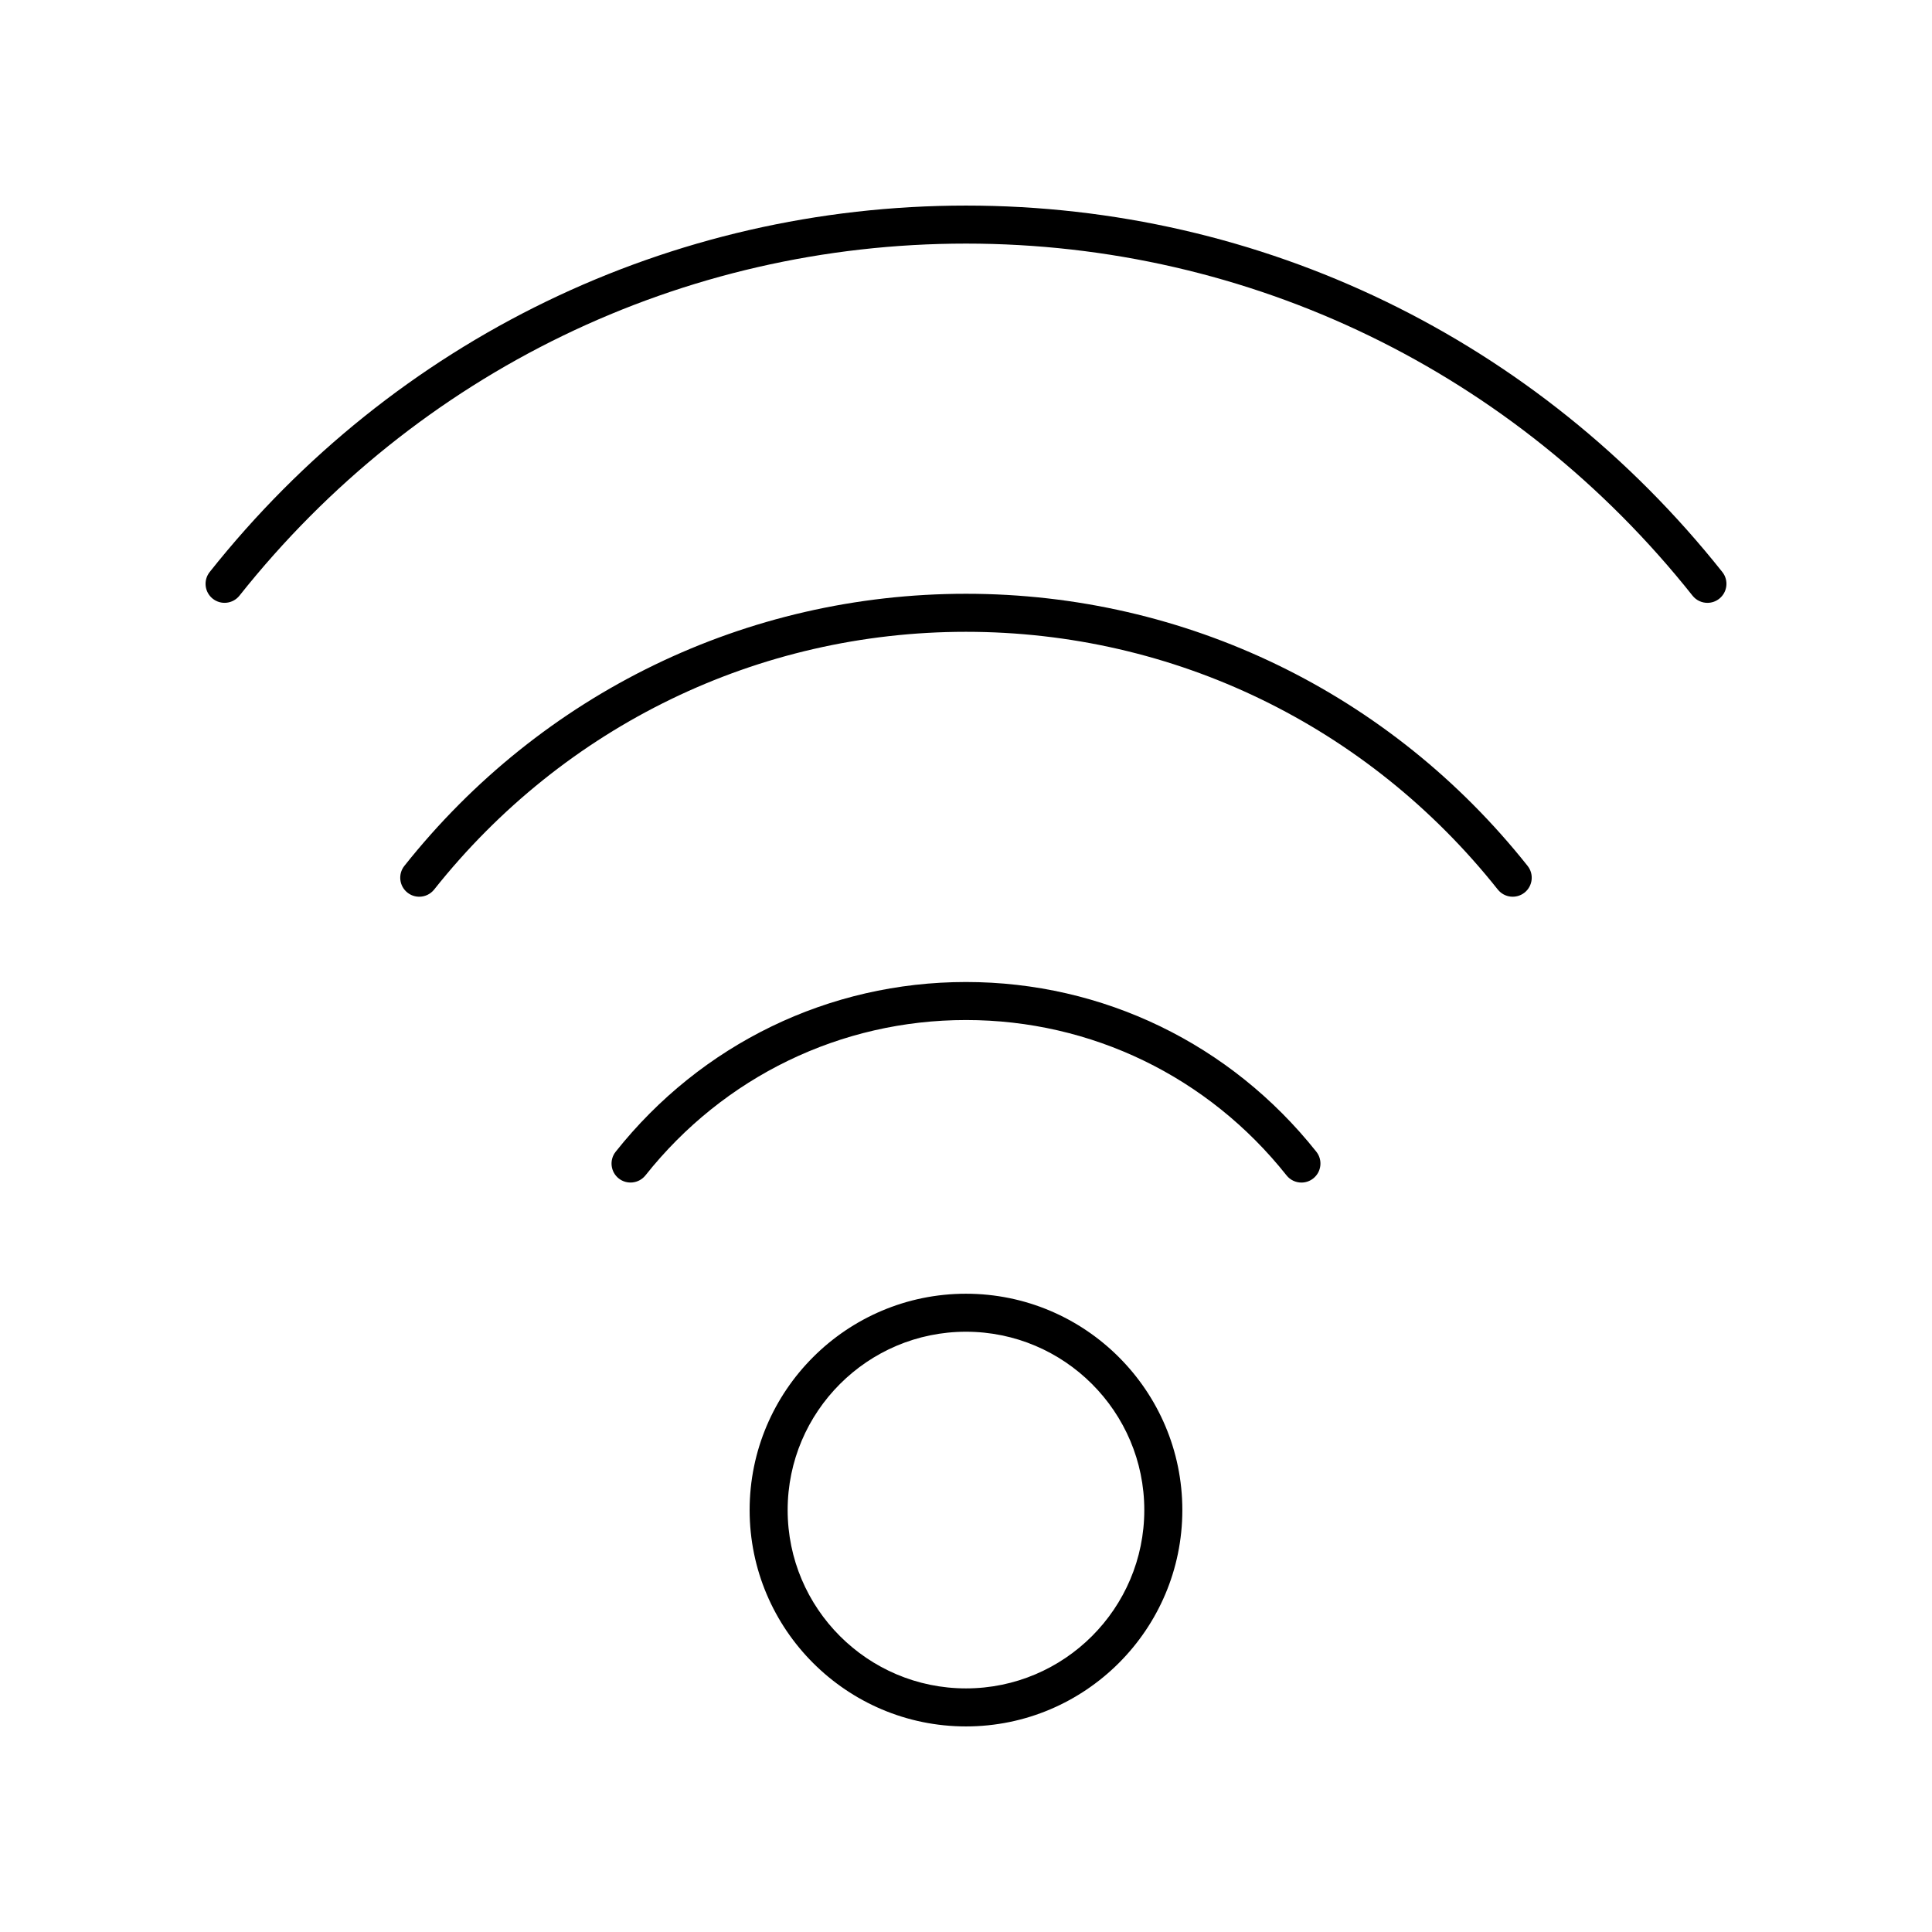 <?xml version="1.0" encoding="UTF-8"?>
<!-- Uploaded to: SVG Repo, www.svgrepo.com, Generator: SVG Repo Mixer Tools -->
<svg fill="#000000" width="800px" height="800px" version="1.1" viewBox="144 144 512 512" xmlns="http://www.w3.org/2000/svg">
 <g>
  <path d="m315.05 455.49c20.773-26.164 51.738-41.172 84.949-41.172s64.176 15.008 84.949 41.172c0.992 1.25 2.465 1.902 3.949 1.902 1.102 0 2.203-0.359 3.133-1.094 2.176-1.73 2.543-4.898 0.812-7.078-22.703-28.586-56.543-44.977-92.844-44.977s-70.141 16.395-92.84 44.98c-1.73 2.18-1.367 5.348 0.812 7.078 2.172 1.715 5.344 1.359 7.078-0.812z"/>
  <path d="m540.94 379.74c1.73 2.176 4.894 2.535 7.078 0.812 2.176-1.73 2.543-4.898 0.812-7.078-36.391-45.832-90.641-72.117-148.83-72.117s-112.44 26.281-148.84 72.113c-1.73 2.18-1.367 5.348 0.812 7.078 0.926 0.734 2.031 1.094 3.133 1.094 1.484 0 2.953-0.656 3.949-1.902 34.469-43.41 85.84-68.305 140.94-68.305s106.47 24.895 140.94 68.305z"/>
  <path d="m400 198.48c-78.359 0-151.42 35.398-200.43 97.109-1.73 2.18-1.367 5.348 0.812 7.078 2.176 1.723 5.344 1.363 7.078-0.812 47.086-59.293 117.27-93.301 192.54-93.301 75.27 0 145.45 34.008 192.54 93.305 0.996 1.25 2.465 1.902 3.949 1.902 1.102 0 2.203-0.359 3.133-1.094 2.176-1.73 2.543-4.898 0.812-7.078-49.016-61.715-122.07-97.109-200.43-97.109z"/>
  <path d="m342.66 544.18c0 31.617 25.719 57.34 57.336 57.34s57.336-25.723 57.336-57.336c0-31.609-25.719-57.332-57.336-57.332-31.617-0.004-57.336 25.719-57.336 57.328zm104.59 0c0 26.062-21.199 47.262-47.258 47.262s-47.258-21.199-47.258-47.262c0-26.055 21.199-47.258 47.258-47.258s47.258 21.203 47.258 47.258z"/>
 </g>
</svg>
